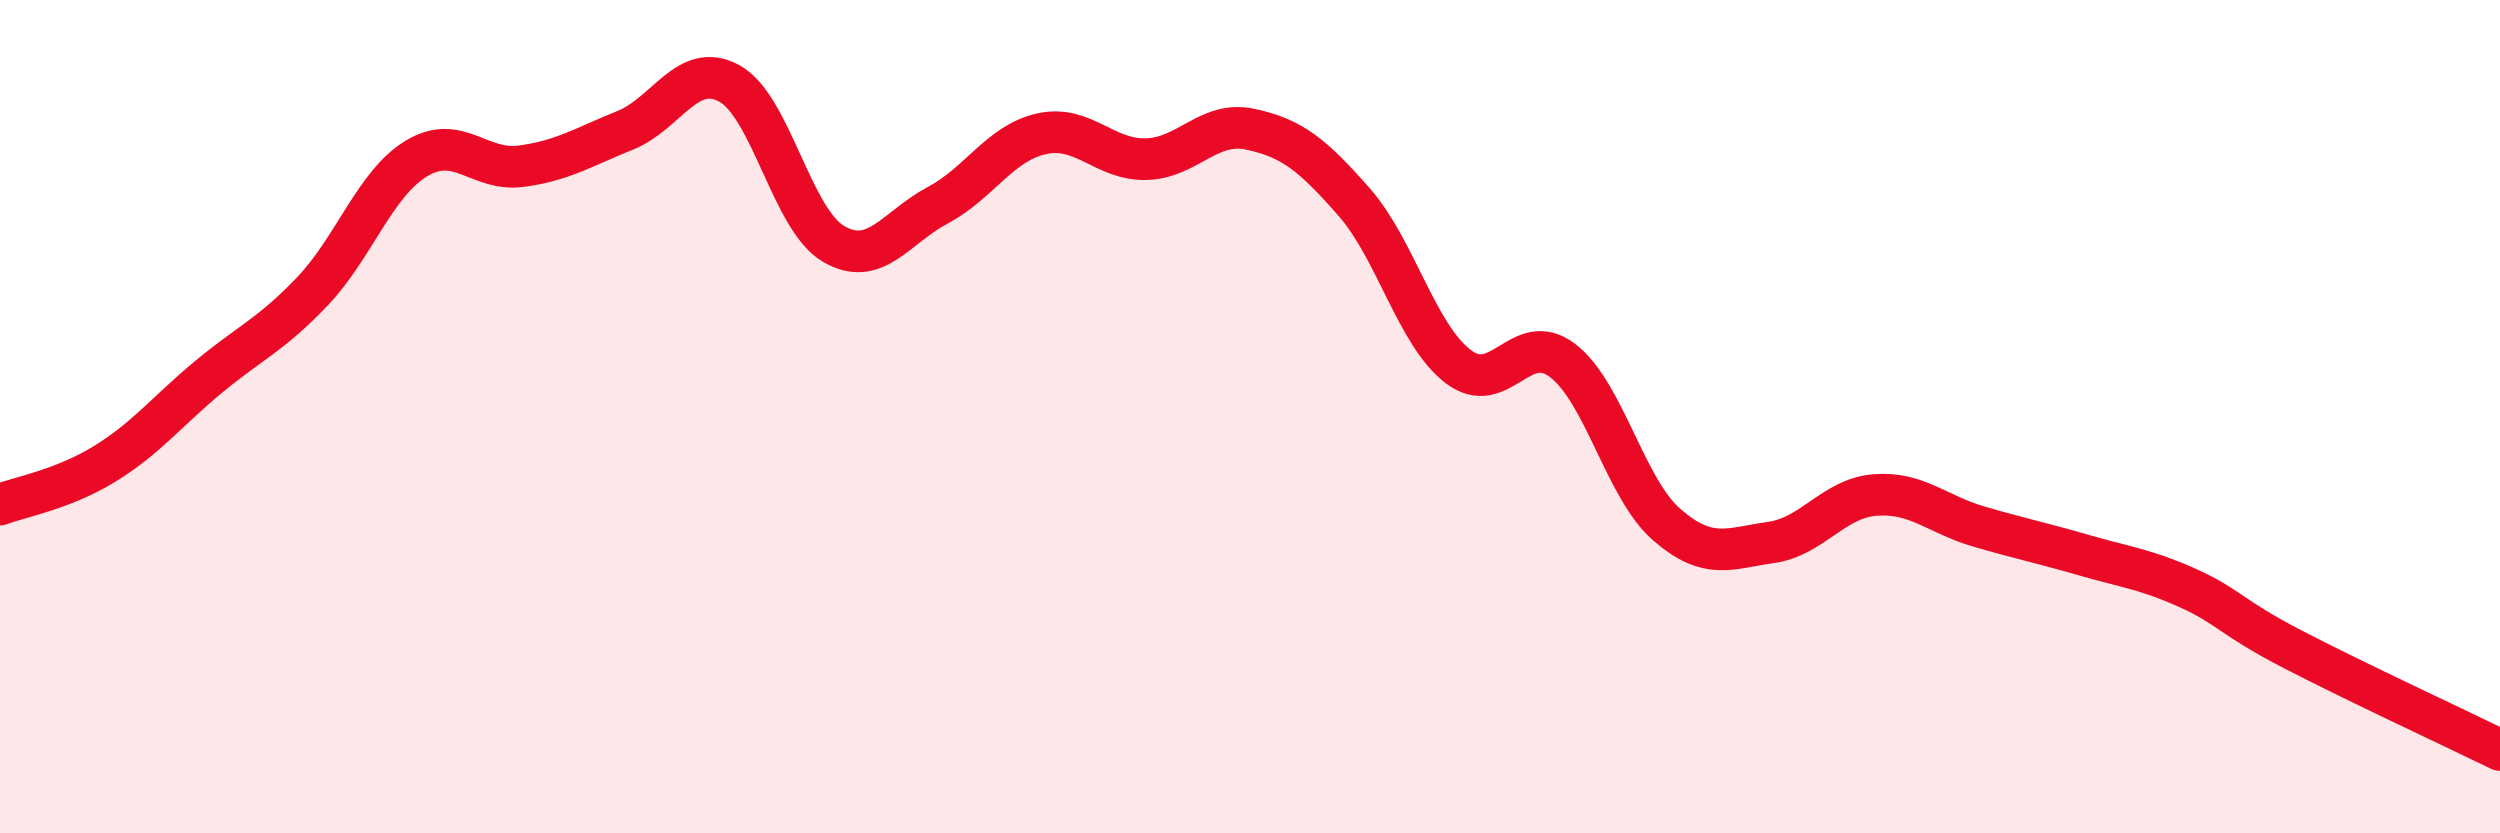 
    <svg width="60" height="20" viewBox="0 0 60 20" xmlns="http://www.w3.org/2000/svg">
      <path
        d="M 0,12.11 C 0.5,11.92 1.5,11.75 2.5,11.14 C 3.5,10.53 4,9.88 5,9.05 C 6,8.22 6.5,8.04 7.5,6.99 C 8.5,5.94 9,4.4 10,3.8 C 11,3.2 11.5,4.12 12.5,3.99 C 13.5,3.86 14,3.53 15,3.13 C 16,2.73 16.5,1.46 17.5,2 C 18.5,2.54 19,5.26 20,5.85 C 21,6.44 21.5,5.46 22.5,4.93 C 23.5,4.4 24,3.43 25,3.21 C 26,2.99 26.5,3.84 27.5,3.82 C 28.5,3.8 29,2.89 30,3.1 C 31,3.31 31.5,3.71 32.5,4.85 C 33.5,5.99 34,8.04 35,8.8 C 36,9.56 36.5,7.89 37.5,8.65 C 38.5,9.41 39,11.72 40,12.59 C 41,13.46 41.5,13.16 42.5,13.02 C 43.5,12.88 44,11.96 45,11.88 C 46,11.8 46.5,12.35 47.5,12.64 C 48.5,12.93 49,13.03 50,13.32 C 51,13.61 51.5,13.66 52.5,14.11 C 53.5,14.56 53.5,14.79 55,15.57 C 56.5,16.35 59,17.51 60,18L60 20L0 20Z"
        fill="#EB0A25"
        opacity="0.1"
        stroke-linecap="round"
        stroke-linejoin="round"
      />
      <path
        d="M 0,12.11 C 0.5,11.92 1.5,11.75 2.5,11.14 C 3.5,10.53 4,9.88 5,9.05 C 6,8.22 6.5,8.04 7.5,6.99 C 8.5,5.94 9,4.4 10,3.8 C 11,3.2 11.5,4.12 12.5,3.99 C 13.5,3.86 14,3.53 15,3.13 C 16,2.73 16.5,1.46 17.5,2 C 18.5,2.54 19,5.26 20,5.85 C 21,6.44 21.5,5.46 22.5,4.93 C 23.5,4.4 24,3.43 25,3.21 C 26,2.99 26.5,3.84 27.5,3.82 C 28.5,3.8 29,2.89 30,3.1 C 31,3.31 31.5,3.71 32.5,4.85 C 33.5,5.99 34,8.04 35,8.8 C 36,9.56 36.5,7.89 37.5,8.65 C 38.5,9.41 39,11.72 40,12.59 C 41,13.46 41.5,13.16 42.5,13.02 C 43.5,12.88 44,11.96 45,11.88 C 46,11.8 46.5,12.35 47.5,12.64 C 48.5,12.93 49,13.03 50,13.32 C 51,13.61 51.5,13.66 52.5,14.11 C 53.5,14.56 53.5,14.79 55,15.57 C 56.5,16.35 59,17.51 60,18"
        stroke="#EB0A25"
        stroke-width="1"
        fill="none"
        stroke-linecap="round"
        stroke-linejoin="round"
      />
    </svg>
  